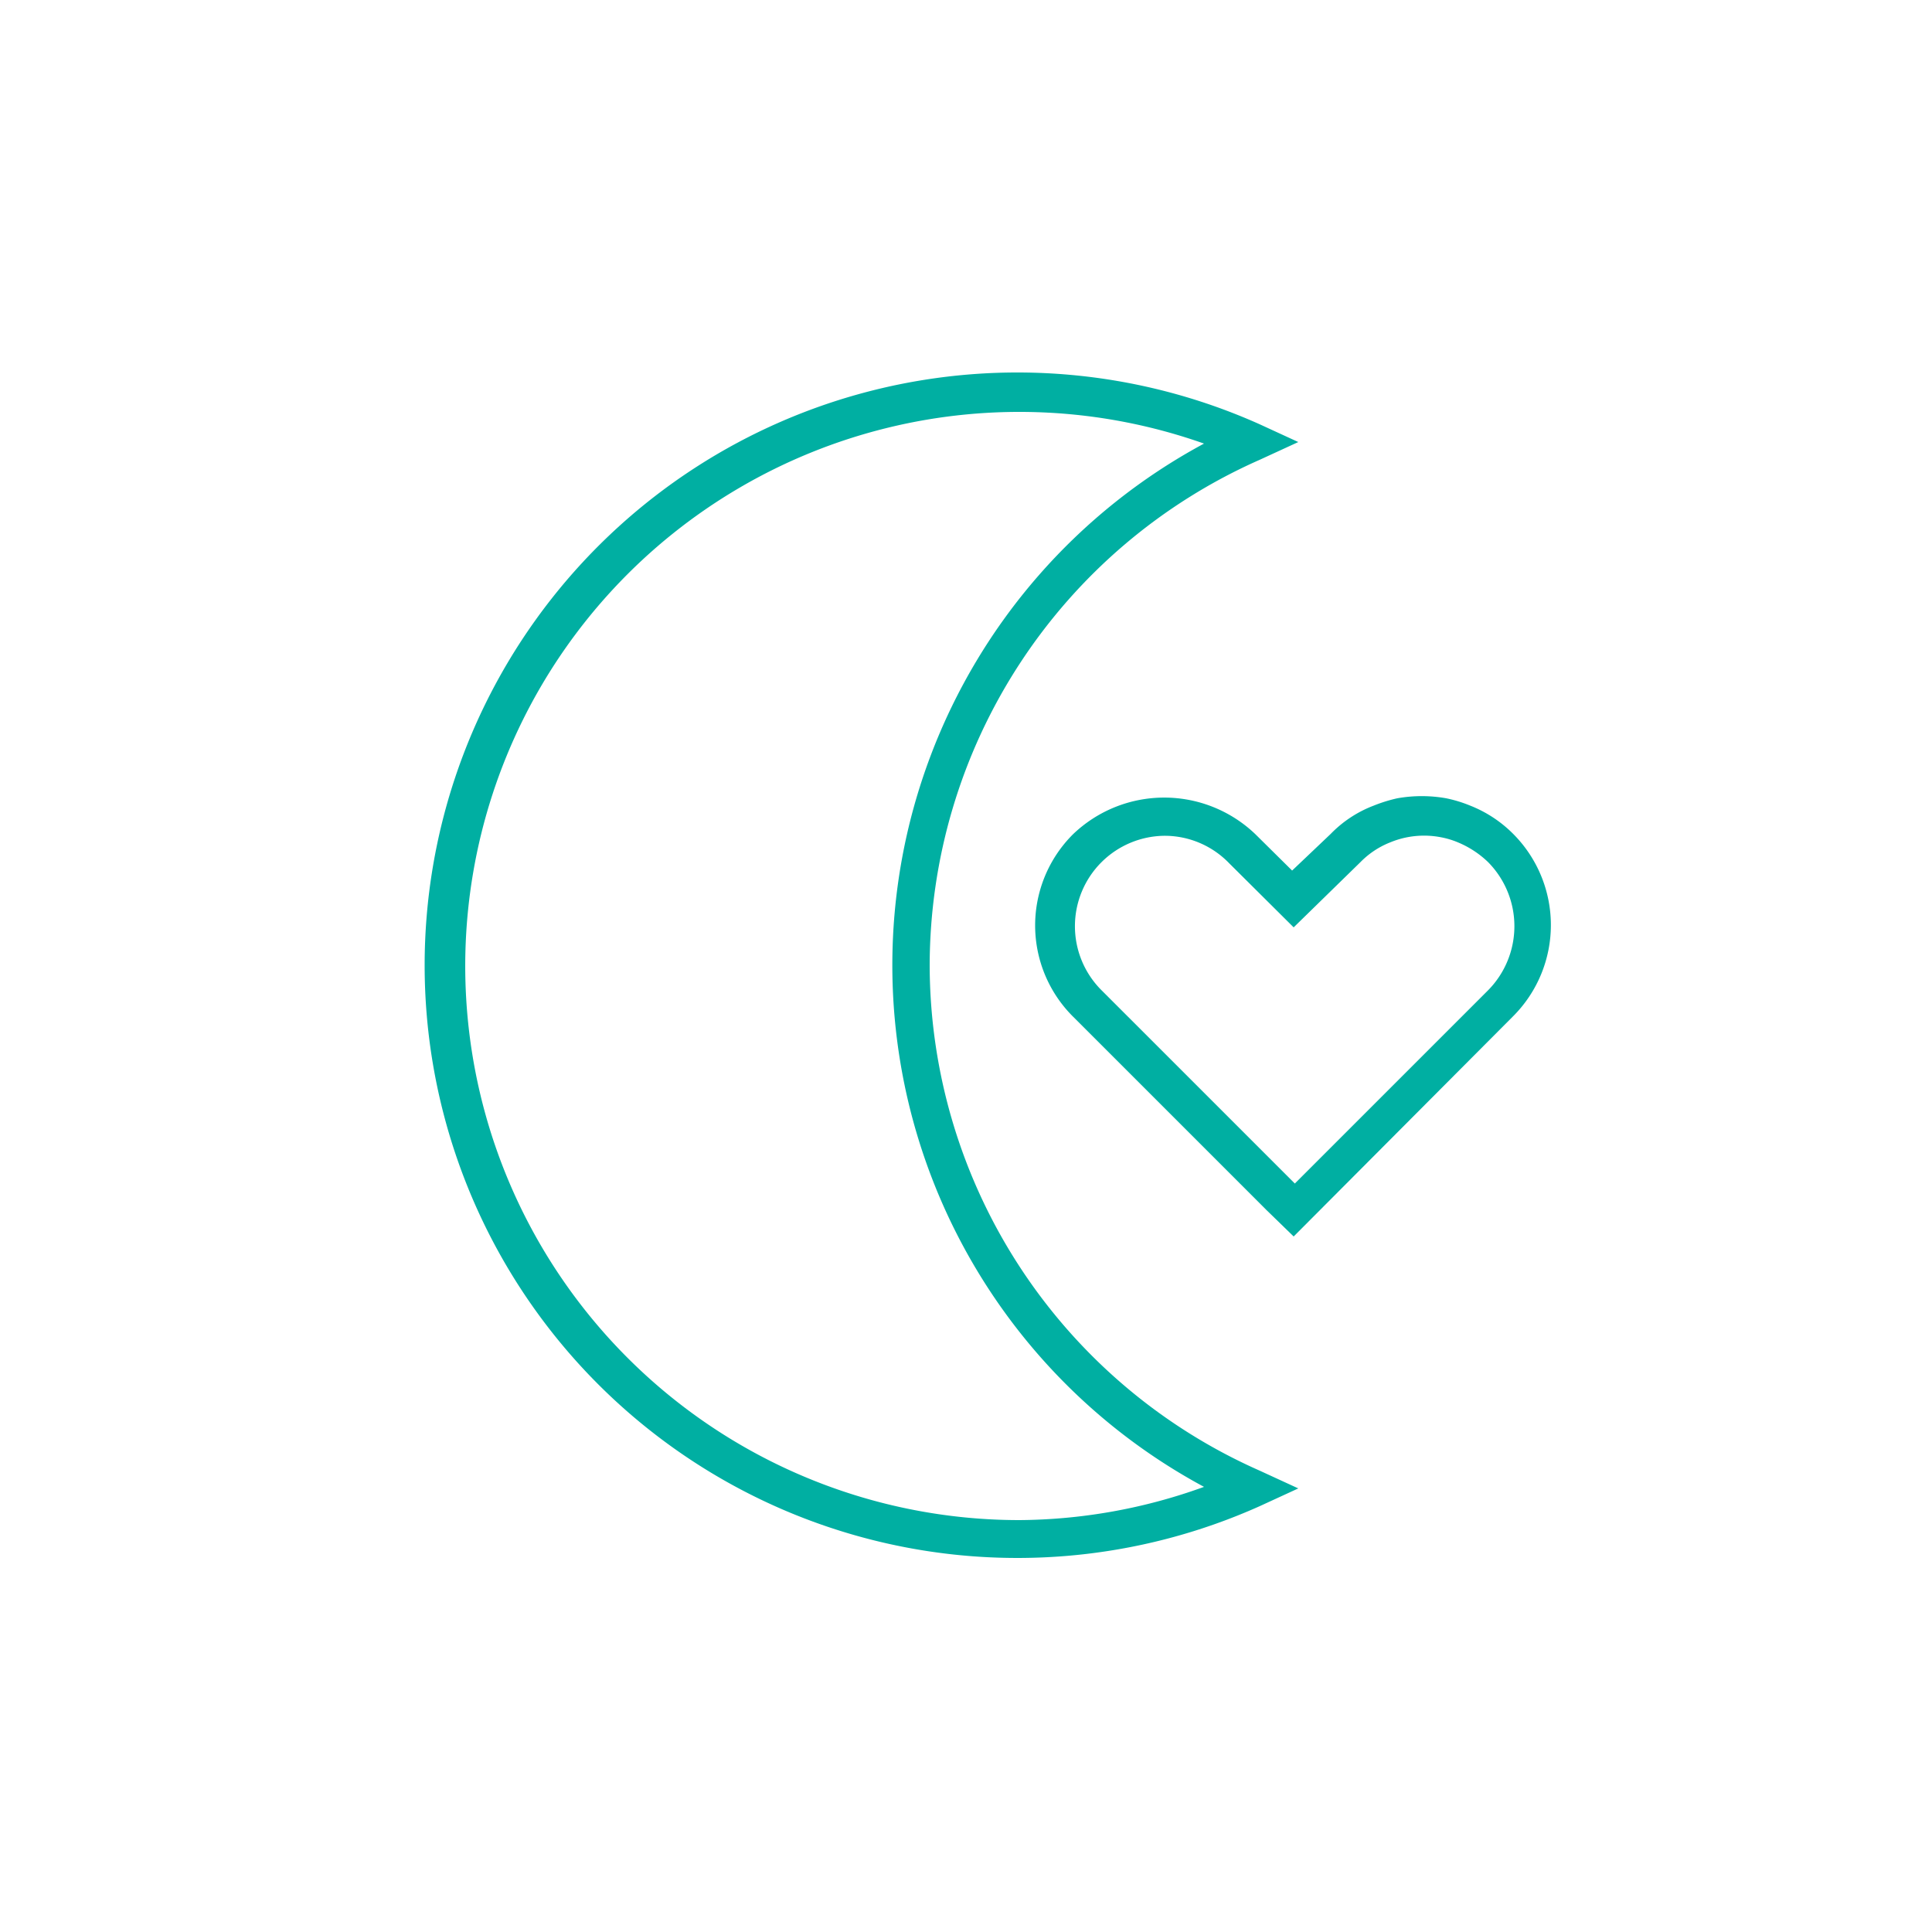 <?xml version="1.0" encoding="UTF-8"?> <svg xmlns="http://www.w3.org/2000/svg" id="Warstwa_1" data-name="Warstwa 1" viewBox="0 0 50 50"><defs><style>.cls-1{fill:#00afa2;}</style></defs><title>Obszar roboczy 1 kopia 5YYYYYs</title><path class="cls-1" d="M24.06,25A14.33,14.33,0,0,1,32.6,11.9l1-.46-1-.46a15.34,15.34,0,1,0,0,28l1-.46-1-.46A14.33,14.33,0,0,1,24.06,25Zm2.32,14.34a14.34,14.34,0,1,1,4.78-27.86,15.33,15.33,0,0,0,0,27A14.25,14.25,0,0,1,26.38,39.34Z"></path><path class="cls-1" d="M37.85,21.33a2.85,2.85,0,0,1,.94.62A2.7,2.7,0,0,0,37.85,21.33Zm-2.13,0a2.53,2.53,0,0,0-.94.62A2.66,2.66,0,0,1,35.72,21.33Z"></path><path class="cls-1" d="M33.48,32l-.71-.69-5-5a3.33,3.33,0,0,1,0-4.72,3.41,3.41,0,0,1,4.72,0l.95.94,1-.95a3.07,3.07,0,0,1,1.11-.73,3.94,3.94,0,0,1,.61-.19,3.61,3.61,0,0,1,1.27,0,3.47,3.47,0,0,1,.62.19,3.25,3.25,0,0,1,1.11.73,3.34,3.34,0,0,1,0,4.72ZM30.16,21.63a2.34,2.34,0,0,0-1.65,4l5,5,5-5a2.36,2.36,0,0,0,0-3.32,2.51,2.51,0,0,0-.78-.51,2.13,2.13,0,0,0-.43-.13,2.29,2.29,0,0,0-1.32.13,2.21,2.21,0,0,0-.77.51L33.48,24l-1.67-1.66A2.32,2.32,0,0,0,30.16,21.63Z"></path></svg> 